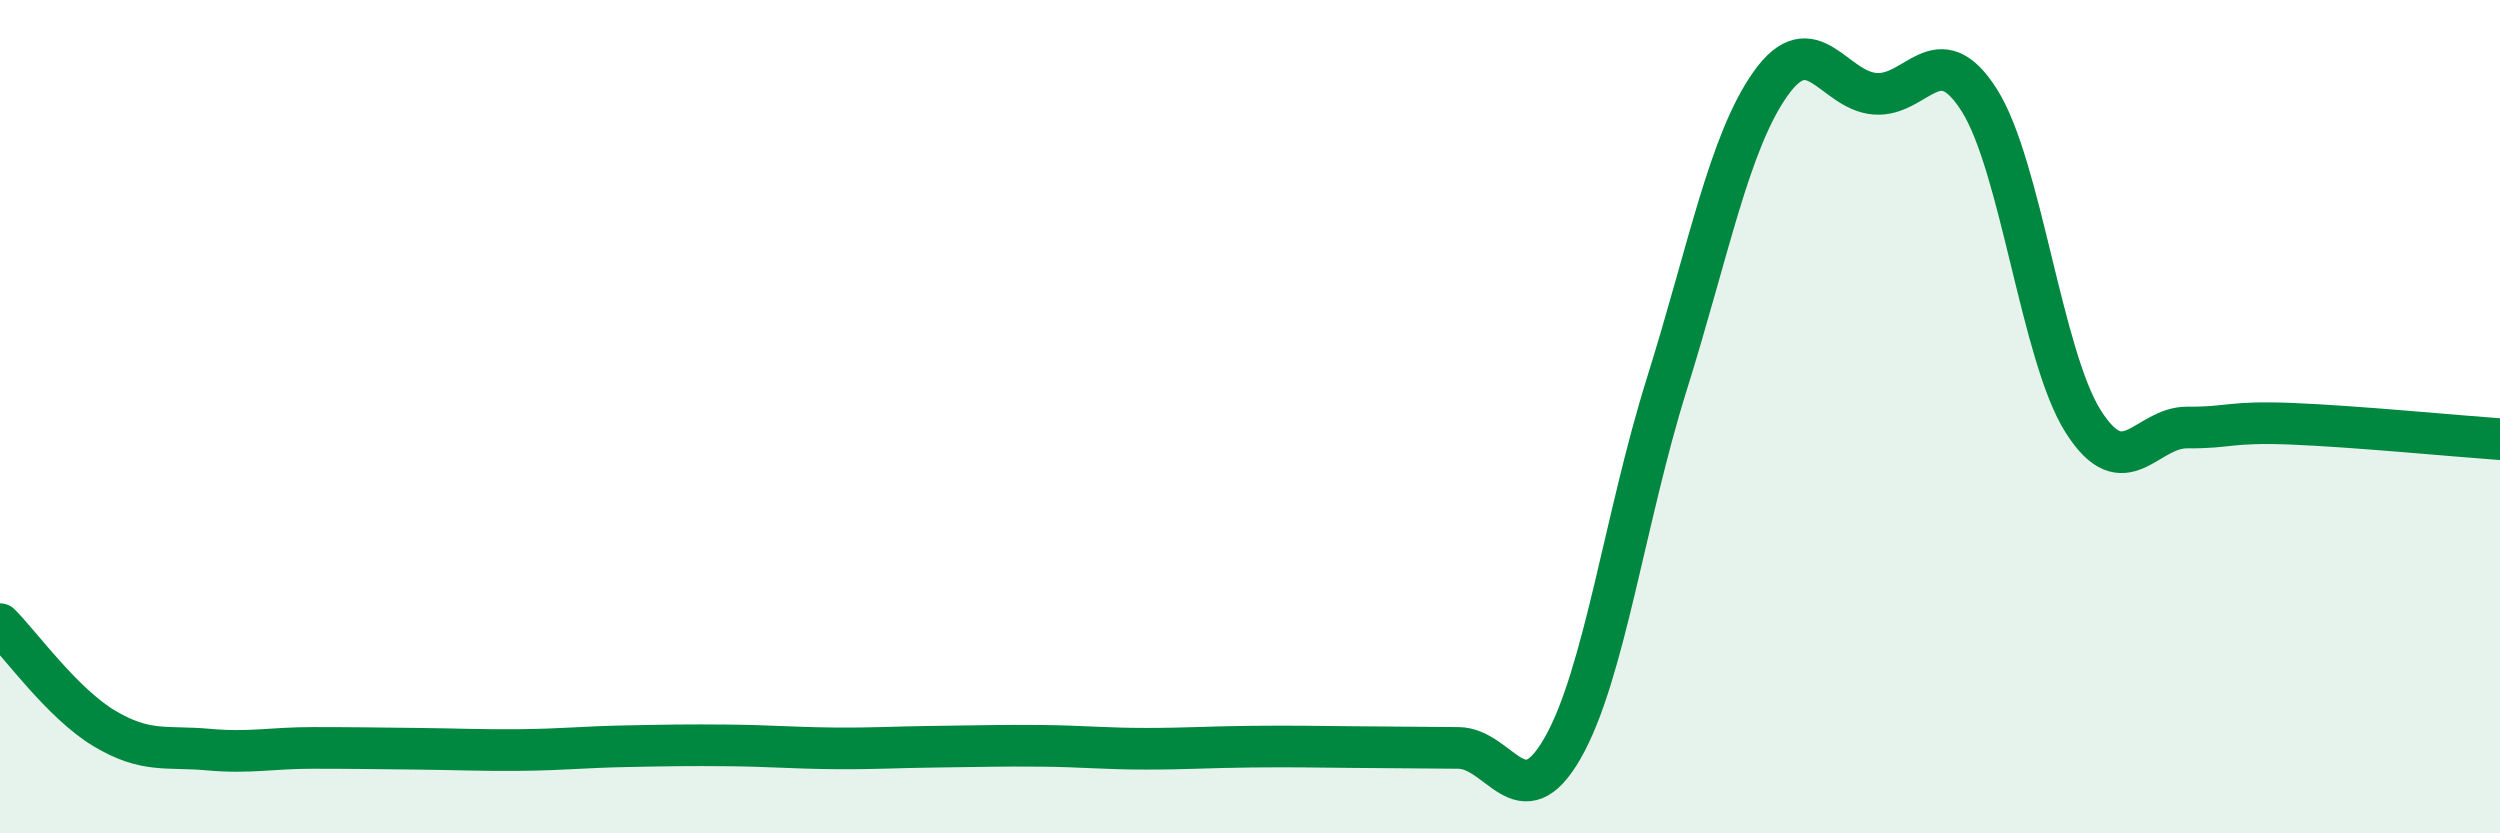 
    <svg width="60" height="20" viewBox="0 0 60 20" xmlns="http://www.w3.org/2000/svg">
      <path
        d="M 0,14.98 C 0.5,15.48 1.5,16.88 2.5,17.48 C 3.5,18.08 4,17.9 5,17.99 C 6,18.08 6.5,17.95 7.5,17.95 C 8.5,17.95 9,17.96 10,17.97 C 11,17.98 11.5,18.01 12.5,18 C 13.5,17.99 14,17.93 15,17.91 C 16,17.89 16.5,17.88 17.5,17.89 C 18.5,17.9 19,17.95 20,17.96 C 21,17.97 21.5,17.93 22.5,17.92 C 23.5,17.91 24,17.89 25,17.9 C 26,17.91 26.5,17.97 27.5,17.97 C 28.5,17.97 29,17.93 30,17.92 C 31,17.91 31.5,17.92 32.5,17.93 C 33.5,17.94 34,17.94 35,17.95 C 36,17.96 36.5,19.7 37.5,17.96 C 38.5,16.22 39,12.42 40,9.23 C 41,6.04 41.5,3.4 42.5,2 C 43.5,0.6 44,2.17 45,2.25 C 46,2.33 46.5,0.83 47.5,2.4 C 48.5,3.97 49,8.55 50,10.12 C 51,11.69 51.5,10.25 52.5,10.26 C 53.5,10.27 53.5,10.11 55,10.17 C 56.5,10.23 59,10.47 60,10.54L60 20L0 20Z"
        fill="#008740"
        opacity="0.1"
        stroke-linecap="round"
        stroke-linejoin="round"
      />
      <path
        d="M 0,14.98 C 0.5,15.48 1.5,16.88 2.5,17.48 C 3.5,18.08 4,17.9 5,17.99 C 6,18.08 6.5,17.95 7.5,17.95 C 8.5,17.95 9,17.96 10,17.97 C 11,17.98 11.5,18.01 12.5,18 C 13.5,17.99 14,17.93 15,17.91 C 16,17.89 16.5,17.88 17.5,17.89 C 18.5,17.9 19,17.95 20,17.96 C 21,17.97 21.5,17.93 22.5,17.92 C 23.5,17.91 24,17.89 25,17.9 C 26,17.91 26.5,17.97 27.5,17.97 C 28.5,17.97 29,17.93 30,17.92 C 31,17.91 31.5,17.92 32.5,17.93 C 33.5,17.94 34,17.94 35,17.95 C 36,17.96 36.5,19.7 37.5,17.96 C 38.5,16.22 39,12.42 40,9.23 C 41,6.04 41.5,3.4 42.5,2 C 43.5,0.6 44,2.17 45,2.25 C 46,2.33 46.5,0.83 47.5,2.4 C 48.5,3.97 49,8.55 50,10.12 C 51,11.69 51.5,10.25 52.5,10.26 C 53.5,10.27 53.5,10.11 55,10.17 C 56.5,10.23 59,10.47 60,10.54"
        stroke="#008740"
        stroke-width="1"
        fill="none"
        stroke-linecap="round"
        stroke-linejoin="round"
      />
    </svg>
  